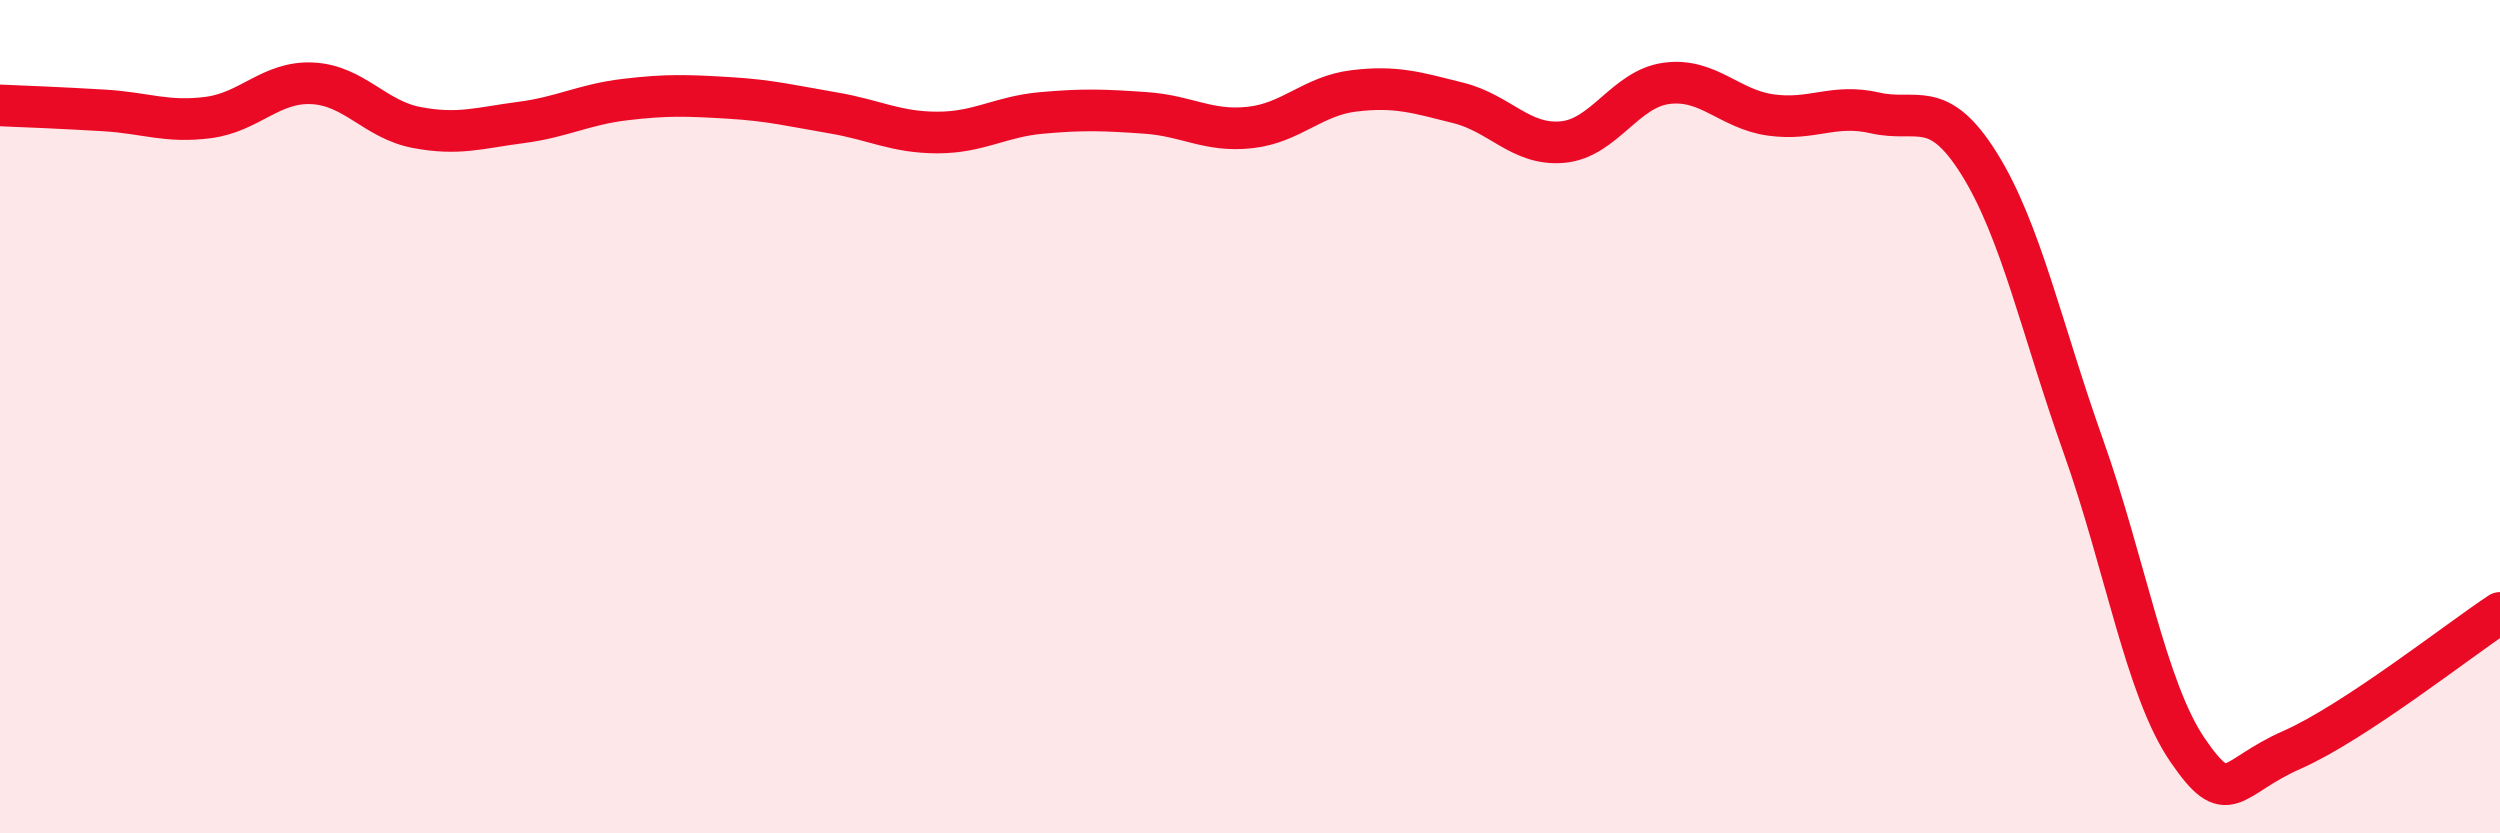 
    <svg width="60" height="20" viewBox="0 0 60 20" xmlns="http://www.w3.org/2000/svg">
      <path
        d="M 0,2.53 C 0.5,2.55 1.5,2.59 2.5,2.65 C 3.5,2.71 4,2.95 5,2.82 C 6,2.69 6.5,1.95 7.5,2 C 8.5,2.05 9,2.87 10,3.06 C 11,3.25 11.5,3.07 12.5,2.94 C 13.5,2.81 14,2.51 15,2.39 C 16,2.27 16.5,2.29 17.5,2.35 C 18.5,2.41 19,2.54 20,2.71 C 21,2.88 21.5,3.18 22.5,3.18 C 23.5,3.18 24,2.8 25,2.71 C 26,2.62 26.5,2.64 27.5,2.71 C 28.5,2.78 29,3.17 30,3.06 C 31,2.95 31.5,2.3 32.5,2.18 C 33.5,2.06 34,2.22 35,2.47 C 36,2.72 36.5,3.5 37.5,3.41 C 38.5,3.32 39,2.13 40,2 C 41,1.87 41.5,2.62 42.5,2.76 C 43.5,2.9 44,2.48 45,2.71 C 46,2.94 46.5,2.33 47.5,3.93 C 48.5,5.53 49,7.9 50,10.71 C 51,13.52 51.5,16.54 52.5,18 C 53.5,19.46 53.5,18.66 55,18 C 56.5,17.34 59,15.37 60,14.71L60 20L0 20Z"
        fill="#EB0A25"
        opacity="0.1"
        stroke-linecap="round"
        stroke-linejoin="round"
      />
      <path
        d="M 0,2.53 C 0.5,2.55 1.5,2.59 2.5,2.65 C 3.5,2.71 4,2.95 5,2.82 C 6,2.69 6.5,1.95 7.5,2 C 8.5,2.05 9,2.87 10,3.06 C 11,3.25 11.5,3.07 12.5,2.94 C 13.5,2.81 14,2.51 15,2.39 C 16,2.27 16.5,2.29 17.5,2.35 C 18.5,2.41 19,2.54 20,2.71 C 21,2.88 21.5,3.18 22.5,3.18 C 23.5,3.18 24,2.8 25,2.71 C 26,2.62 26.5,2.64 27.5,2.71 C 28.5,2.78 29,3.17 30,3.06 C 31,2.95 31.5,2.3 32.5,2.18 C 33.5,2.06 34,2.22 35,2.47 C 36,2.72 36.5,3.5 37.5,3.41 C 38.5,3.32 39,2.13 40,2 C 41,1.87 41.5,2.62 42.5,2.76 C 43.5,2.9 44,2.48 45,2.71 C 46,2.94 46.5,2.33 47.5,3.93 C 48.5,5.53 49,7.9 50,10.71 C 51,13.52 51.5,16.54 52.5,18 C 53.5,19.46 53.5,18.66 55,18 C 56.5,17.34 59,15.37 60,14.71"
        stroke="#EB0A25"
        stroke-width="1"
        fill="none"
        stroke-linecap="round"
        stroke-linejoin="round"
      />
    </svg>
  